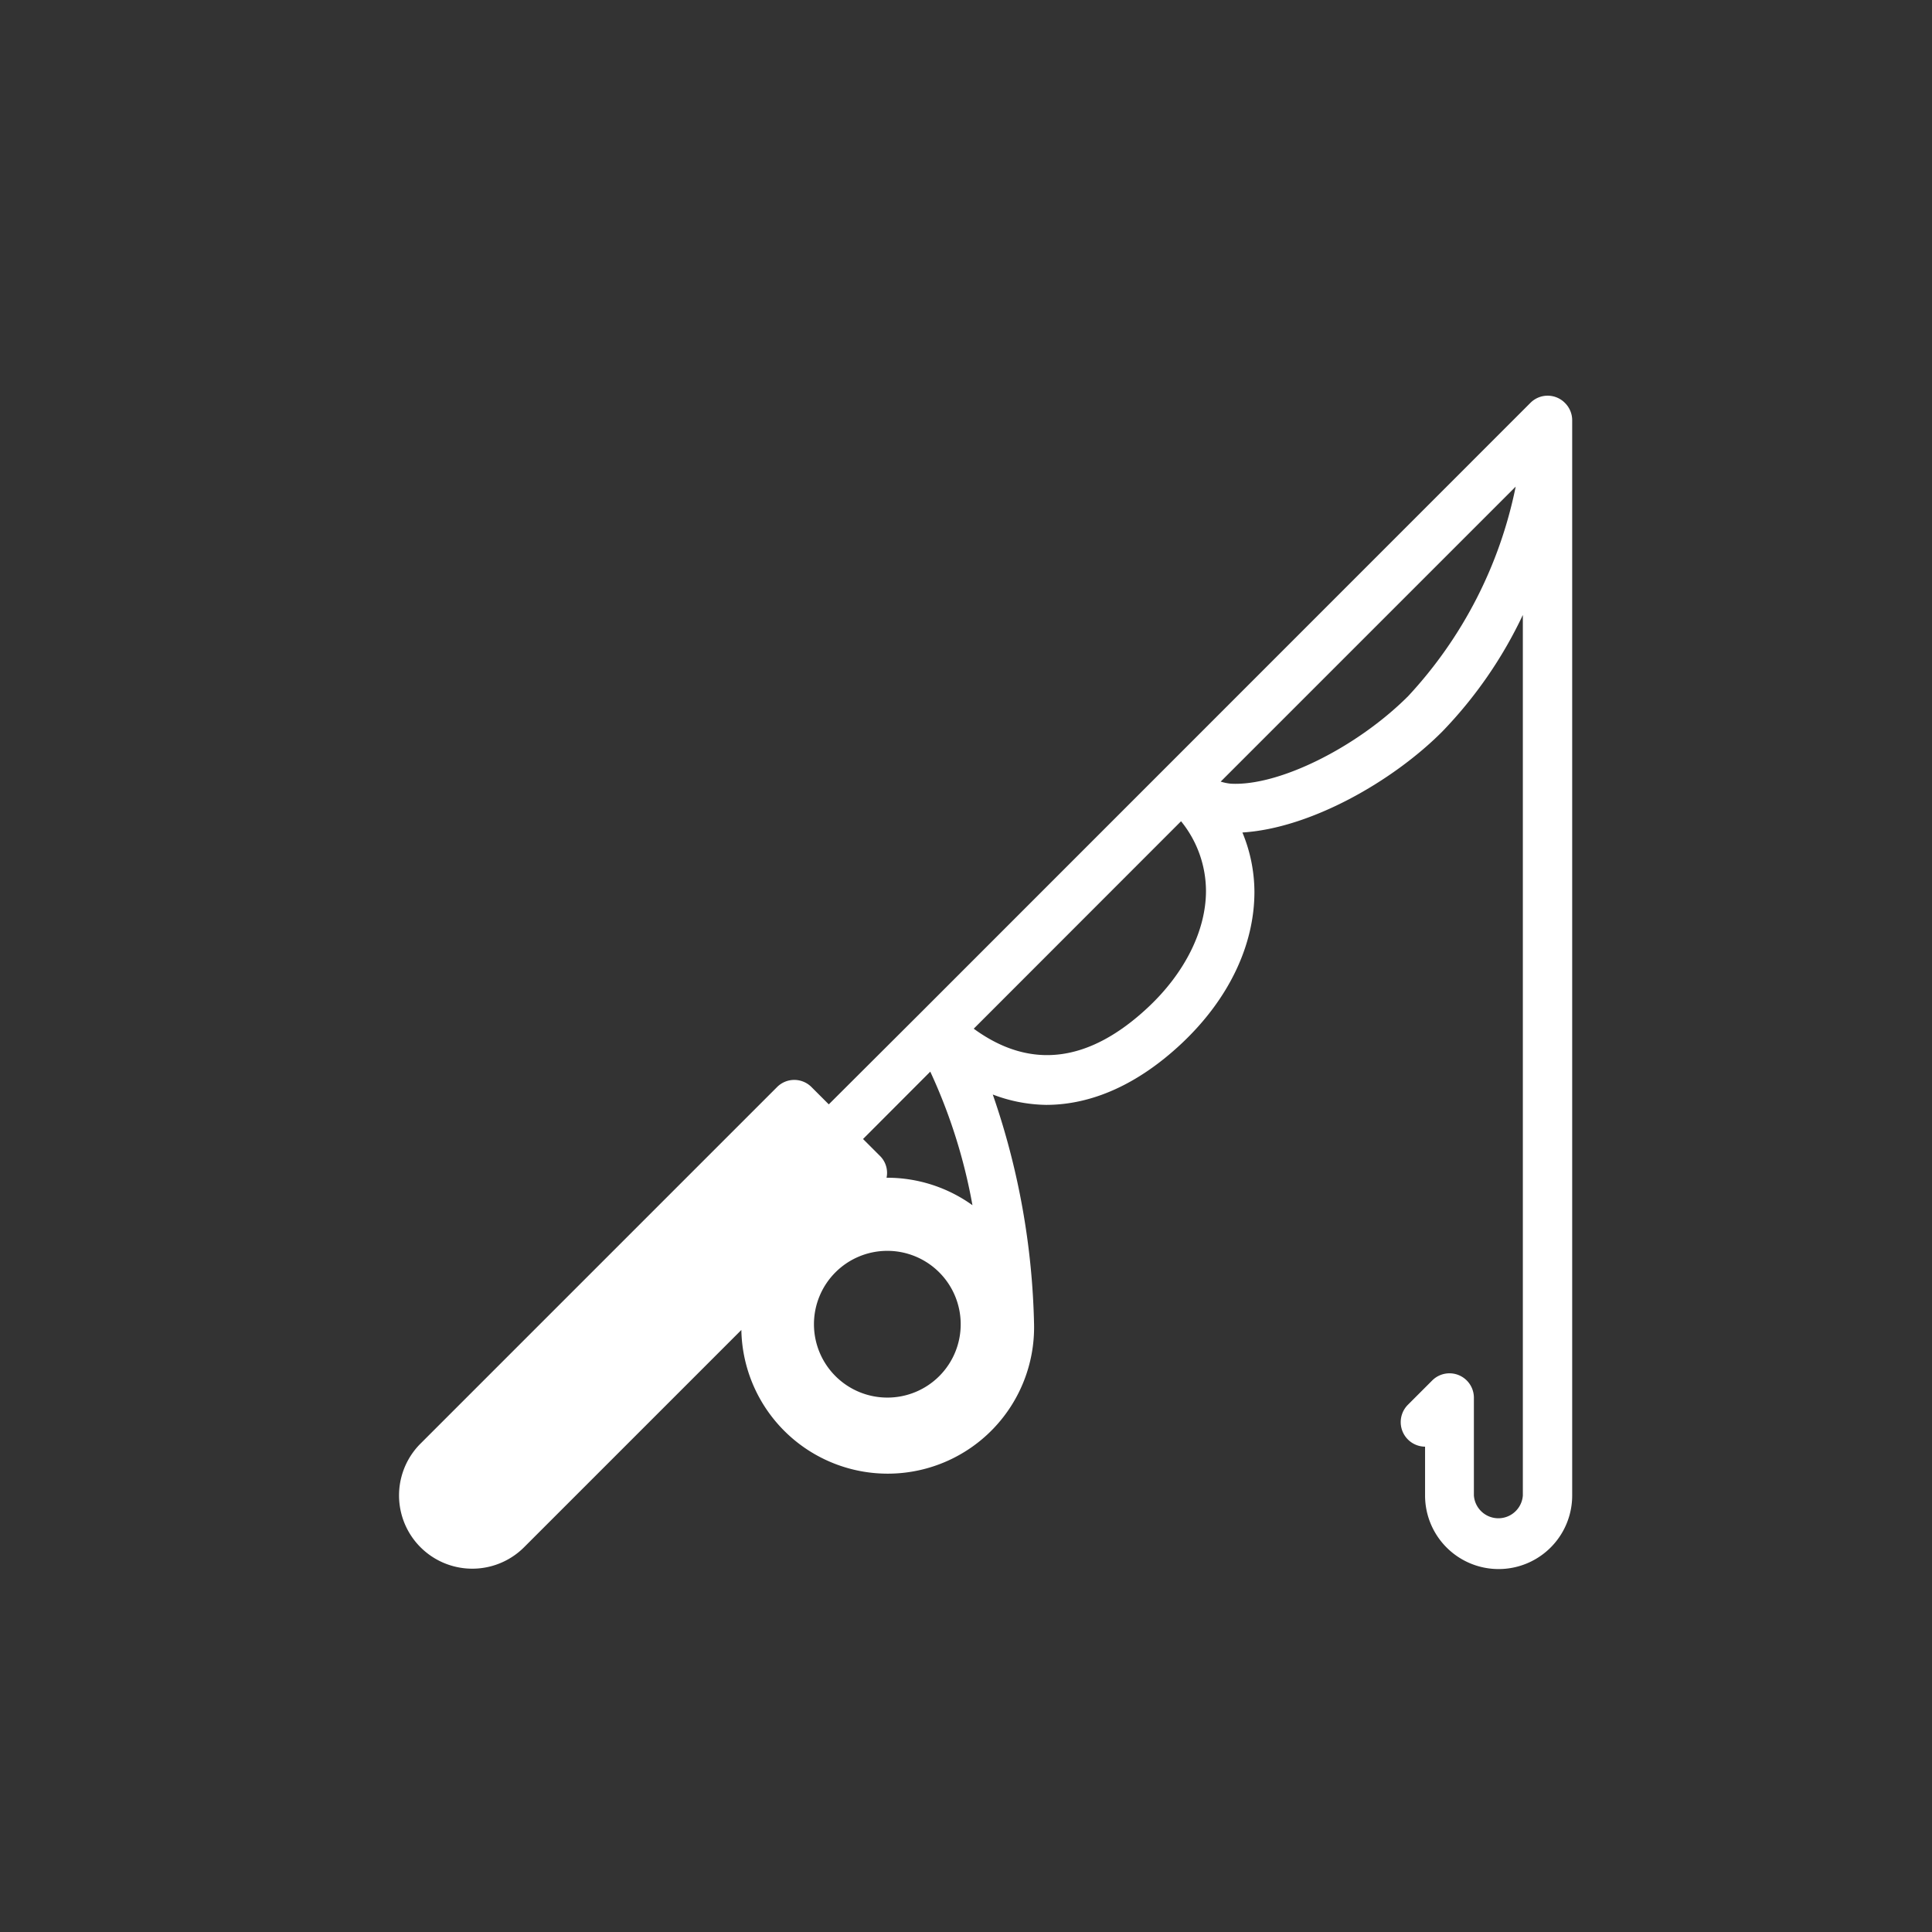 <svg id="Calque_1" data-name="Calque 1" xmlns="http://www.w3.org/2000/svg" viewBox="0 0 151.15 151.15"><rect x="0" y="0" width="151.15" height="151.15" fill="#333333" stroke="none"/><defs><style>.cls-1{fill:#fff;}</style></defs><title>peche</title><path class="cls-1" d="M122.43,31.52a1.9,1.9,0,0,0-2.7,0L72,79.26s0,0,0,0,0,0,0,0L64.84,86.4l-1.35-1.35a1.9,1.9,0,0,0-2.7,0L32.9,112.94A5.73,5.73,0,1,0,41,121.05l17-17a11.45,11.45,0,0,0,22.9-.42,58.56,58.56,0,0,0-3.23-18,12.16,12.16,0,0,0,4.17.81c3.57,0,7.19-1.6,10.6-4.8,3.68-3.46,5.7-7.68,5.7-11.87a12.21,12.21,0,0,0-.94-4.64c5.32-.33,11.76-4,15.64-7.9a33.94,33.94,0,0,0,6.3-9.12V117a1.92,1.92,0,0,1-3.83,0v-7.65a1.91,1.91,0,0,0-3.26-1.35l-1.91,1.91a1.92,1.92,0,0,0,1.35,3.27V117A5.74,5.74,0,1,0,123,117V32.87A1.91,1.91,0,0,0,122.43,31.52Zm-53,77.82a5.74,5.74,0,1,1,5.73-5.73A5.73,5.73,0,0,1,69.46,109.34Zm0-17.2h-.07a1.86,1.86,0,0,0-.49-1.68l-1.35-1.35,5.26-5.27a42.75,42.75,0,0,1,3.3,10.45A11.43,11.43,0,0,0,69.46,92.14ZM89.85,78.78c-4.66,4.38-9.25,4.93-13.67,1.7L92.4,64.25a8.69,8.69,0,0,1,1.95,5.45C94.35,72.78,92.71,76.09,89.85,78.78Zm20.32-24.32c-4,4-10.13,7.07-13.9,6.85a4.18,4.18,0,0,1-.77-.16l23.08-23.08A33.94,33.94,0,0,1,110.17,54.46Z"/></svg>